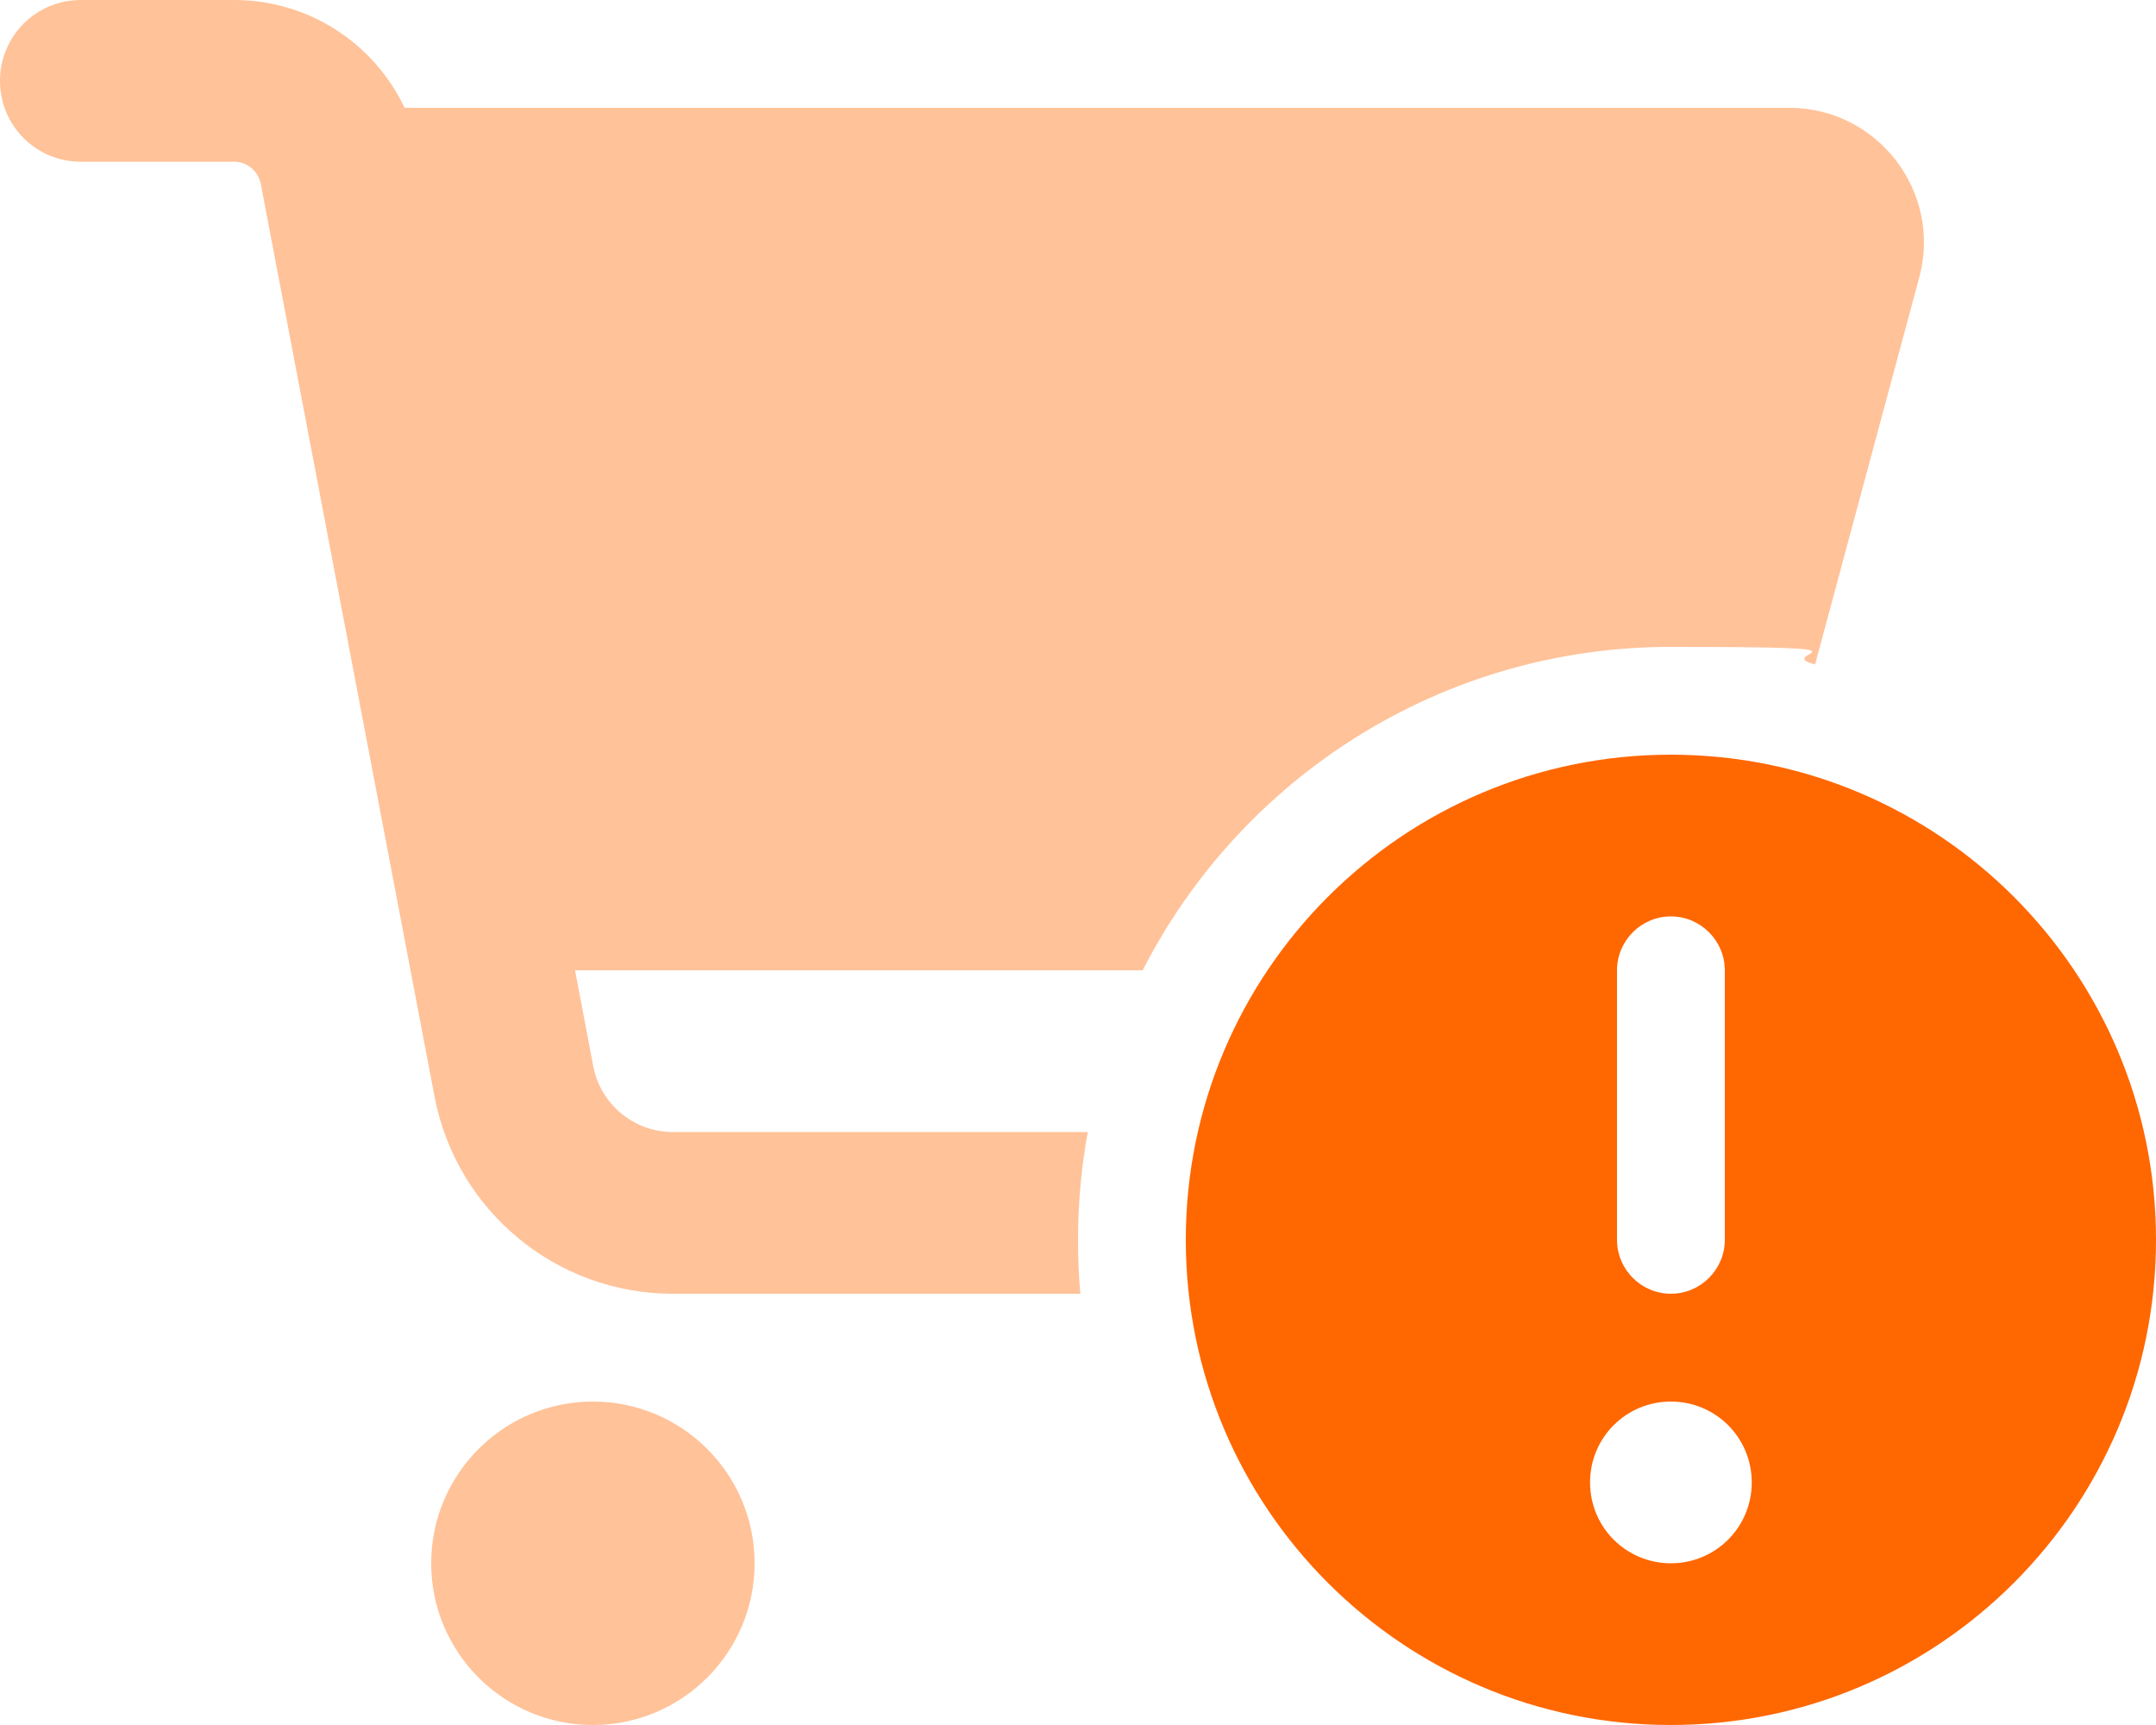 <?xml version="1.0" encoding="UTF-8"?>
<svg xmlns="http://www.w3.org/2000/svg" width="50" height="40" viewBox="0 0 50 40" fill="none">
  <g clip-path="url(#clip0_1218_1620)">
    <path d="M27.5 28.75C27.5 22.539 32.539 17.5 38.75 17.5C44.961 17.5 50 22.539 50 28.75C50 34.961 44.961 40 38.75 40C32.539 40 27.5 34.961 27.5 28.75ZM40.625 34.375C40.625 33.336 39.789 32.5 38.75 32.5C37.711 32.5 36.875 33.336 36.875 34.375C36.875 35.414 37.711 36.25 38.75 36.25C39.789 36.25 40.625 35.414 40.625 34.375ZM40 22.5C40 21.812 39.438 21.25 38.75 21.25C38.062 21.25 37.5 21.812 37.5 22.5V28.75C37.5 29.438 38.062 30 38.75 30C39.438 30 40 29.438 40 28.75V22.5Z" fill="#FF6700"></path>
    <path opacity="0.4" d="M1.875 0C0.836 0 0 0.836 0 1.875C0 2.914 0.836 3.75 1.875 3.75H5.43C5.727 3.75 5.984 3.961 6.047 4.258L10.078 25.43C10.586 28.086 12.906 30 15.602 30H25.055C25.016 29.586 25 29.172 25 28.75C25 27.898 25.078 27.062 25.227 26.25H15.602C14.703 26.25 13.93 25.609 13.758 24.727L13.336 22.5H26.5C28.773 18.047 33.406 15 38.75 15C44.094 15 41.023 15.141 42.094 15.406L44.508 6.438C45.047 4.453 43.547 2.5 41.492 2.5H9.383C8.672 1 7.156 0 5.43 0H1.875ZM13.75 40C15.82 40 17.5 38.32 17.5 36.25C17.5 34.18 15.82 32.5 13.75 32.5C11.68 32.5 10 34.18 10 36.25C10 38.32 11.68 40 13.75 40Z" fill="#FF6700"></path>
  </g>
  <defs>
    <clipPath id="clip0_1218_1620">
      <rect width="50" height="40" fill="white"></rect>
    </clipPath>
  </defs>
</svg>
